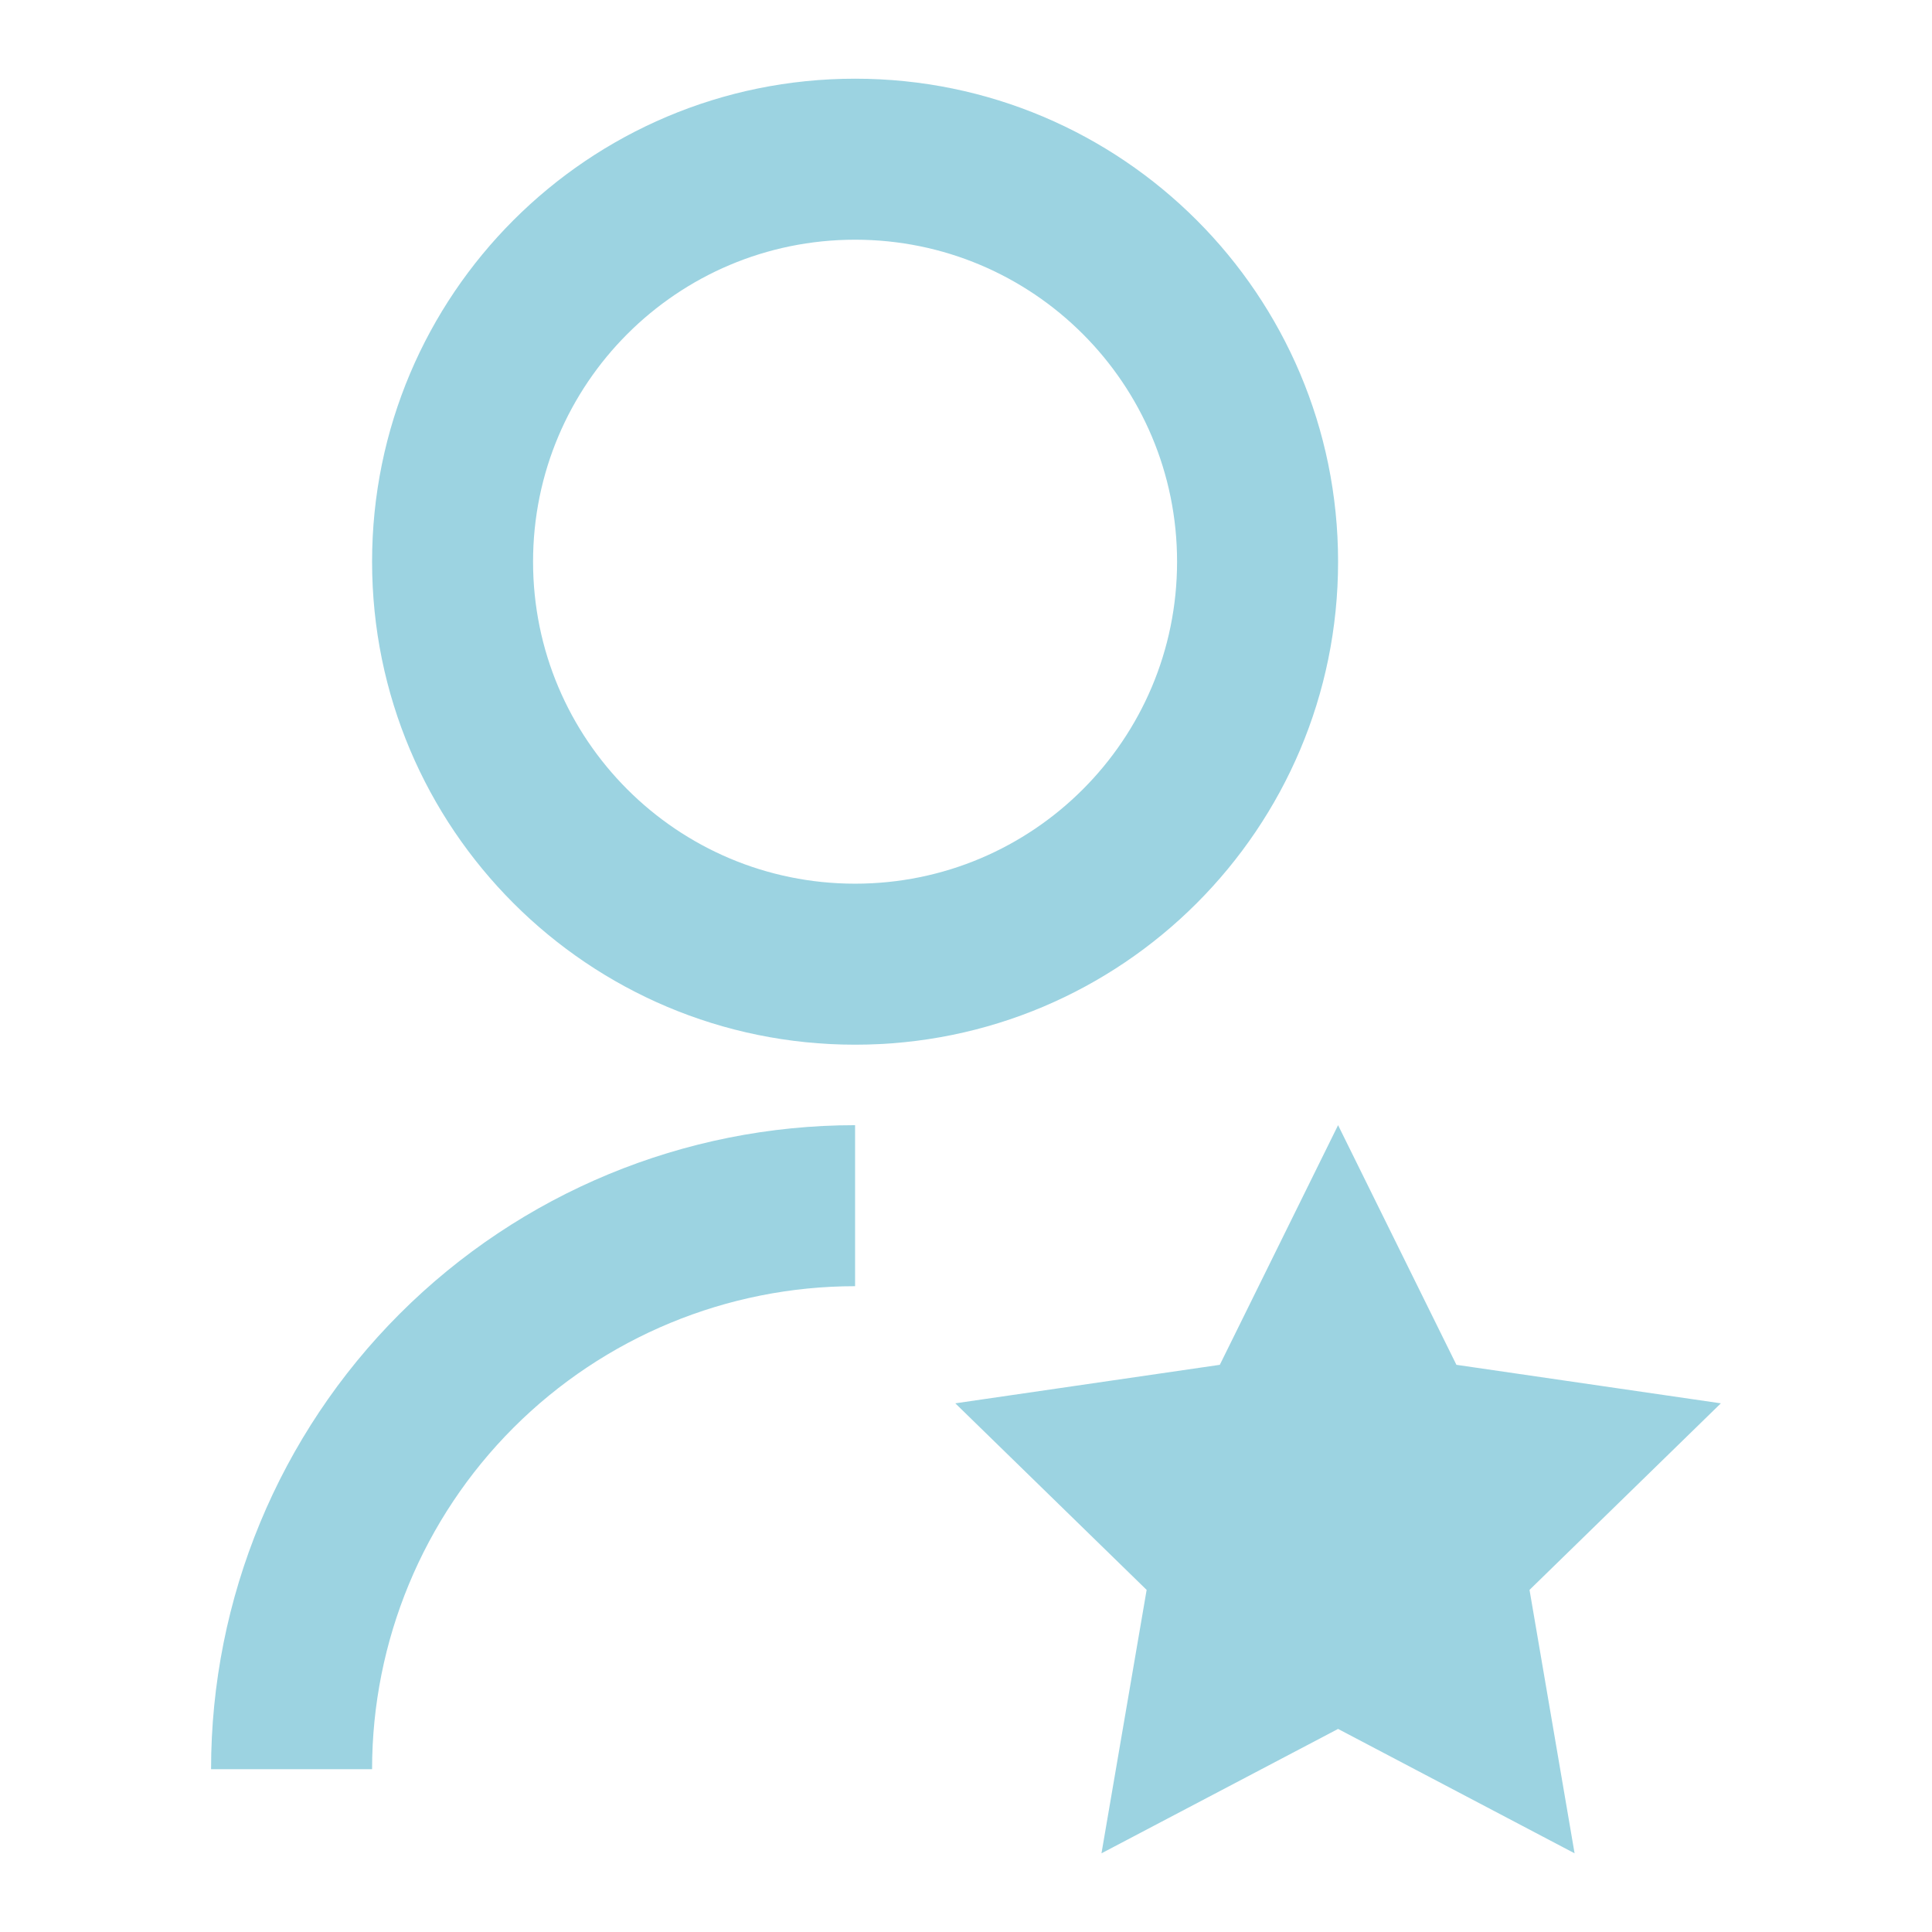 <svg width="56" height="56" viewBox="0 0 56 56" fill="none" xmlns="http://www.w3.org/2000/svg">
<path d="M24.785 32.614V37.281C21.072 37.281 17.511 38.756 14.885 41.381C12.26 44.007 10.785 47.568 10.785 51.281H6.118C6.118 46.33 8.085 41.582 11.585 38.082C15.086 34.581 19.834 32.614 24.785 32.614ZM24.785 30.281C17.05 30.281 10.785 24.016 10.785 16.281C10.785 8.546 17.05 2.281 24.785 2.281C32.52 2.281 38.785 8.546 38.785 16.281C38.785 24.016 32.52 30.281 24.785 30.281ZM24.785 25.614C29.942 25.614 34.118 21.438 34.118 16.281C34.118 11.124 29.942 6.948 24.785 6.948C19.628 6.948 15.451 11.124 15.451 16.281C15.451 21.438 19.628 25.614 24.785 25.614ZM38.785 50.114L31.927 53.719L33.236 46.084L27.69 40.676L35.357 39.56L38.785 32.614L42.215 39.56L49.88 40.676L44.334 46.084L45.64 53.719L38.785 50.114Z" fill="#9CD3E1"/>
</svg>
